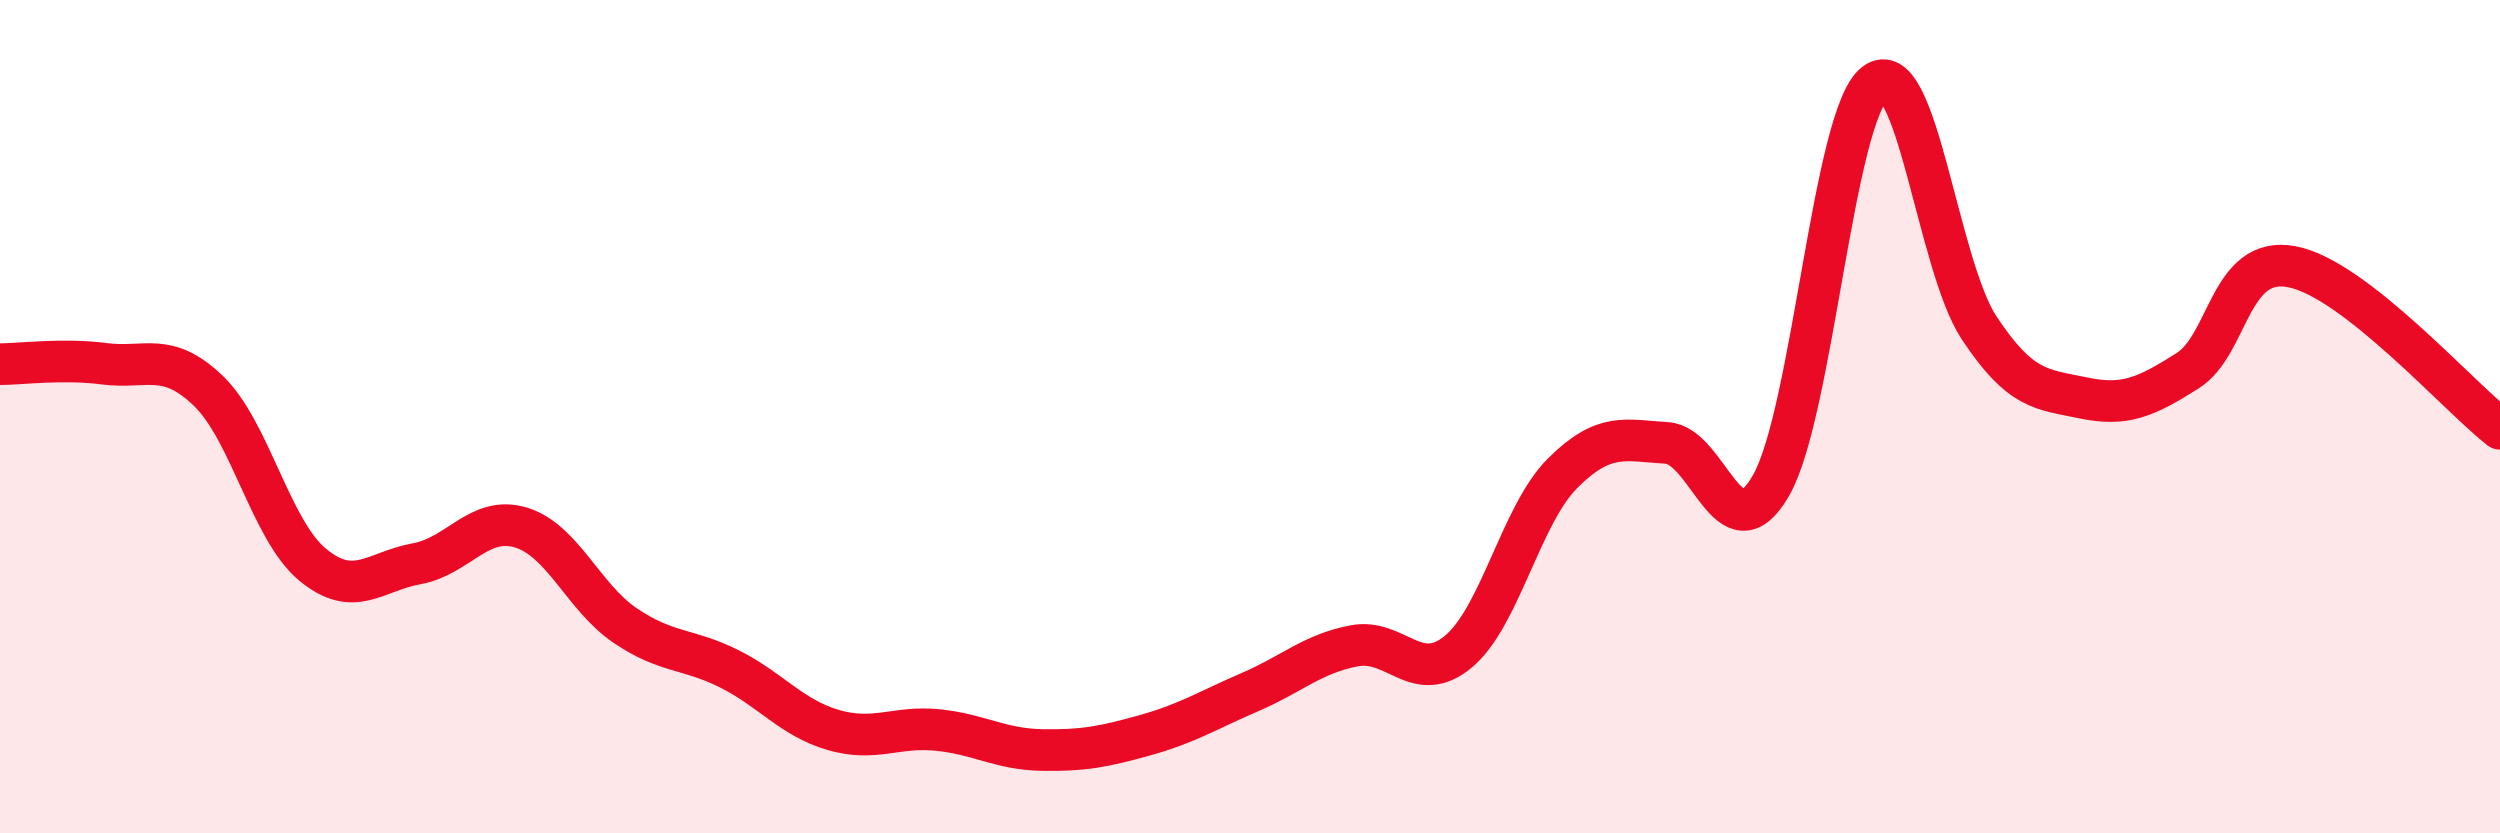 
    <svg width="60" height="20" viewBox="0 0 60 20" xmlns="http://www.w3.org/2000/svg">
      <path
        d="M 0,8.74 C 0.5,8.74 1.5,8.6 2.5,8.73 C 3.5,8.86 4,8.42 5,9.38 C 6,10.34 6.5,12.72 7.5,13.55 C 8.5,14.38 9,13.71 10,13.53 C 11,13.35 11.5,12.36 12.5,12.66 C 13.5,12.96 14,14.33 15,15.01 C 16,15.69 16.5,15.55 17.5,16.05 C 18.5,16.55 19,17.23 20,17.52 C 21,17.81 21.5,17.42 22.5,17.52 C 23.5,17.62 24,17.98 25,18 C 26,18.02 26.5,17.92 27.5,17.64 C 28.5,17.36 29,17.04 30,16.61 C 31,16.18 31.5,15.69 32.5,15.5 C 33.5,15.31 34,16.47 35,15.64 C 36,14.81 36.5,12.36 37.5,11.36 C 38.5,10.36 39,10.57 40,10.63 C 41,10.69 41.5,13.39 42.5,11.66 C 43.5,9.93 44,2.76 45,2 C 46,1.24 46.5,6.36 47.5,7.87 C 48.5,9.38 49,9.34 50,9.55 C 51,9.76 51.5,9.53 52.5,8.9 C 53.5,8.27 53.5,6.12 55,6.4 C 56.5,6.68 59,9.51 60,10.29L60 20L0 20Z"
        fill="#EB0A25"
        opacity="0.1"
        stroke-linecap="round"
        stroke-linejoin="round"
      />
      <path
        d="M 0,8.74 C 0.5,8.74 1.5,8.6 2.5,8.73 C 3.5,8.86 4,8.42 5,9.38 C 6,10.34 6.5,12.72 7.5,13.55 C 8.5,14.38 9,13.71 10,13.53 C 11,13.35 11.5,12.36 12.5,12.66 C 13.5,12.96 14,14.33 15,15.01 C 16,15.69 16.5,15.55 17.5,16.05 C 18.5,16.55 19,17.23 20,17.52 C 21,17.81 21.5,17.42 22.5,17.52 C 23.5,17.62 24,17.98 25,18 C 26,18.02 26.5,17.92 27.5,17.64 C 28.5,17.36 29,17.04 30,16.61 C 31,16.18 31.5,15.69 32.5,15.5 C 33.5,15.31 34,16.47 35,15.64 C 36,14.81 36.5,12.36 37.5,11.36 C 38.5,10.36 39,10.57 40,10.63 C 41,10.69 41.5,13.39 42.5,11.66 C 43.5,9.93 44,2.76 45,2 C 46,1.24 46.5,6.36 47.5,7.87 C 48.5,9.38 49,9.34 50,9.55 C 51,9.76 51.5,9.53 52.5,8.9 C 53.5,8.27 53.5,6.12 55,6.4 C 56.5,6.68 59,9.51 60,10.29"
        stroke="#EB0A25"
        stroke-width="1"
        fill="none"
        stroke-linecap="round"
        stroke-linejoin="round"
      />
    </svg>
  